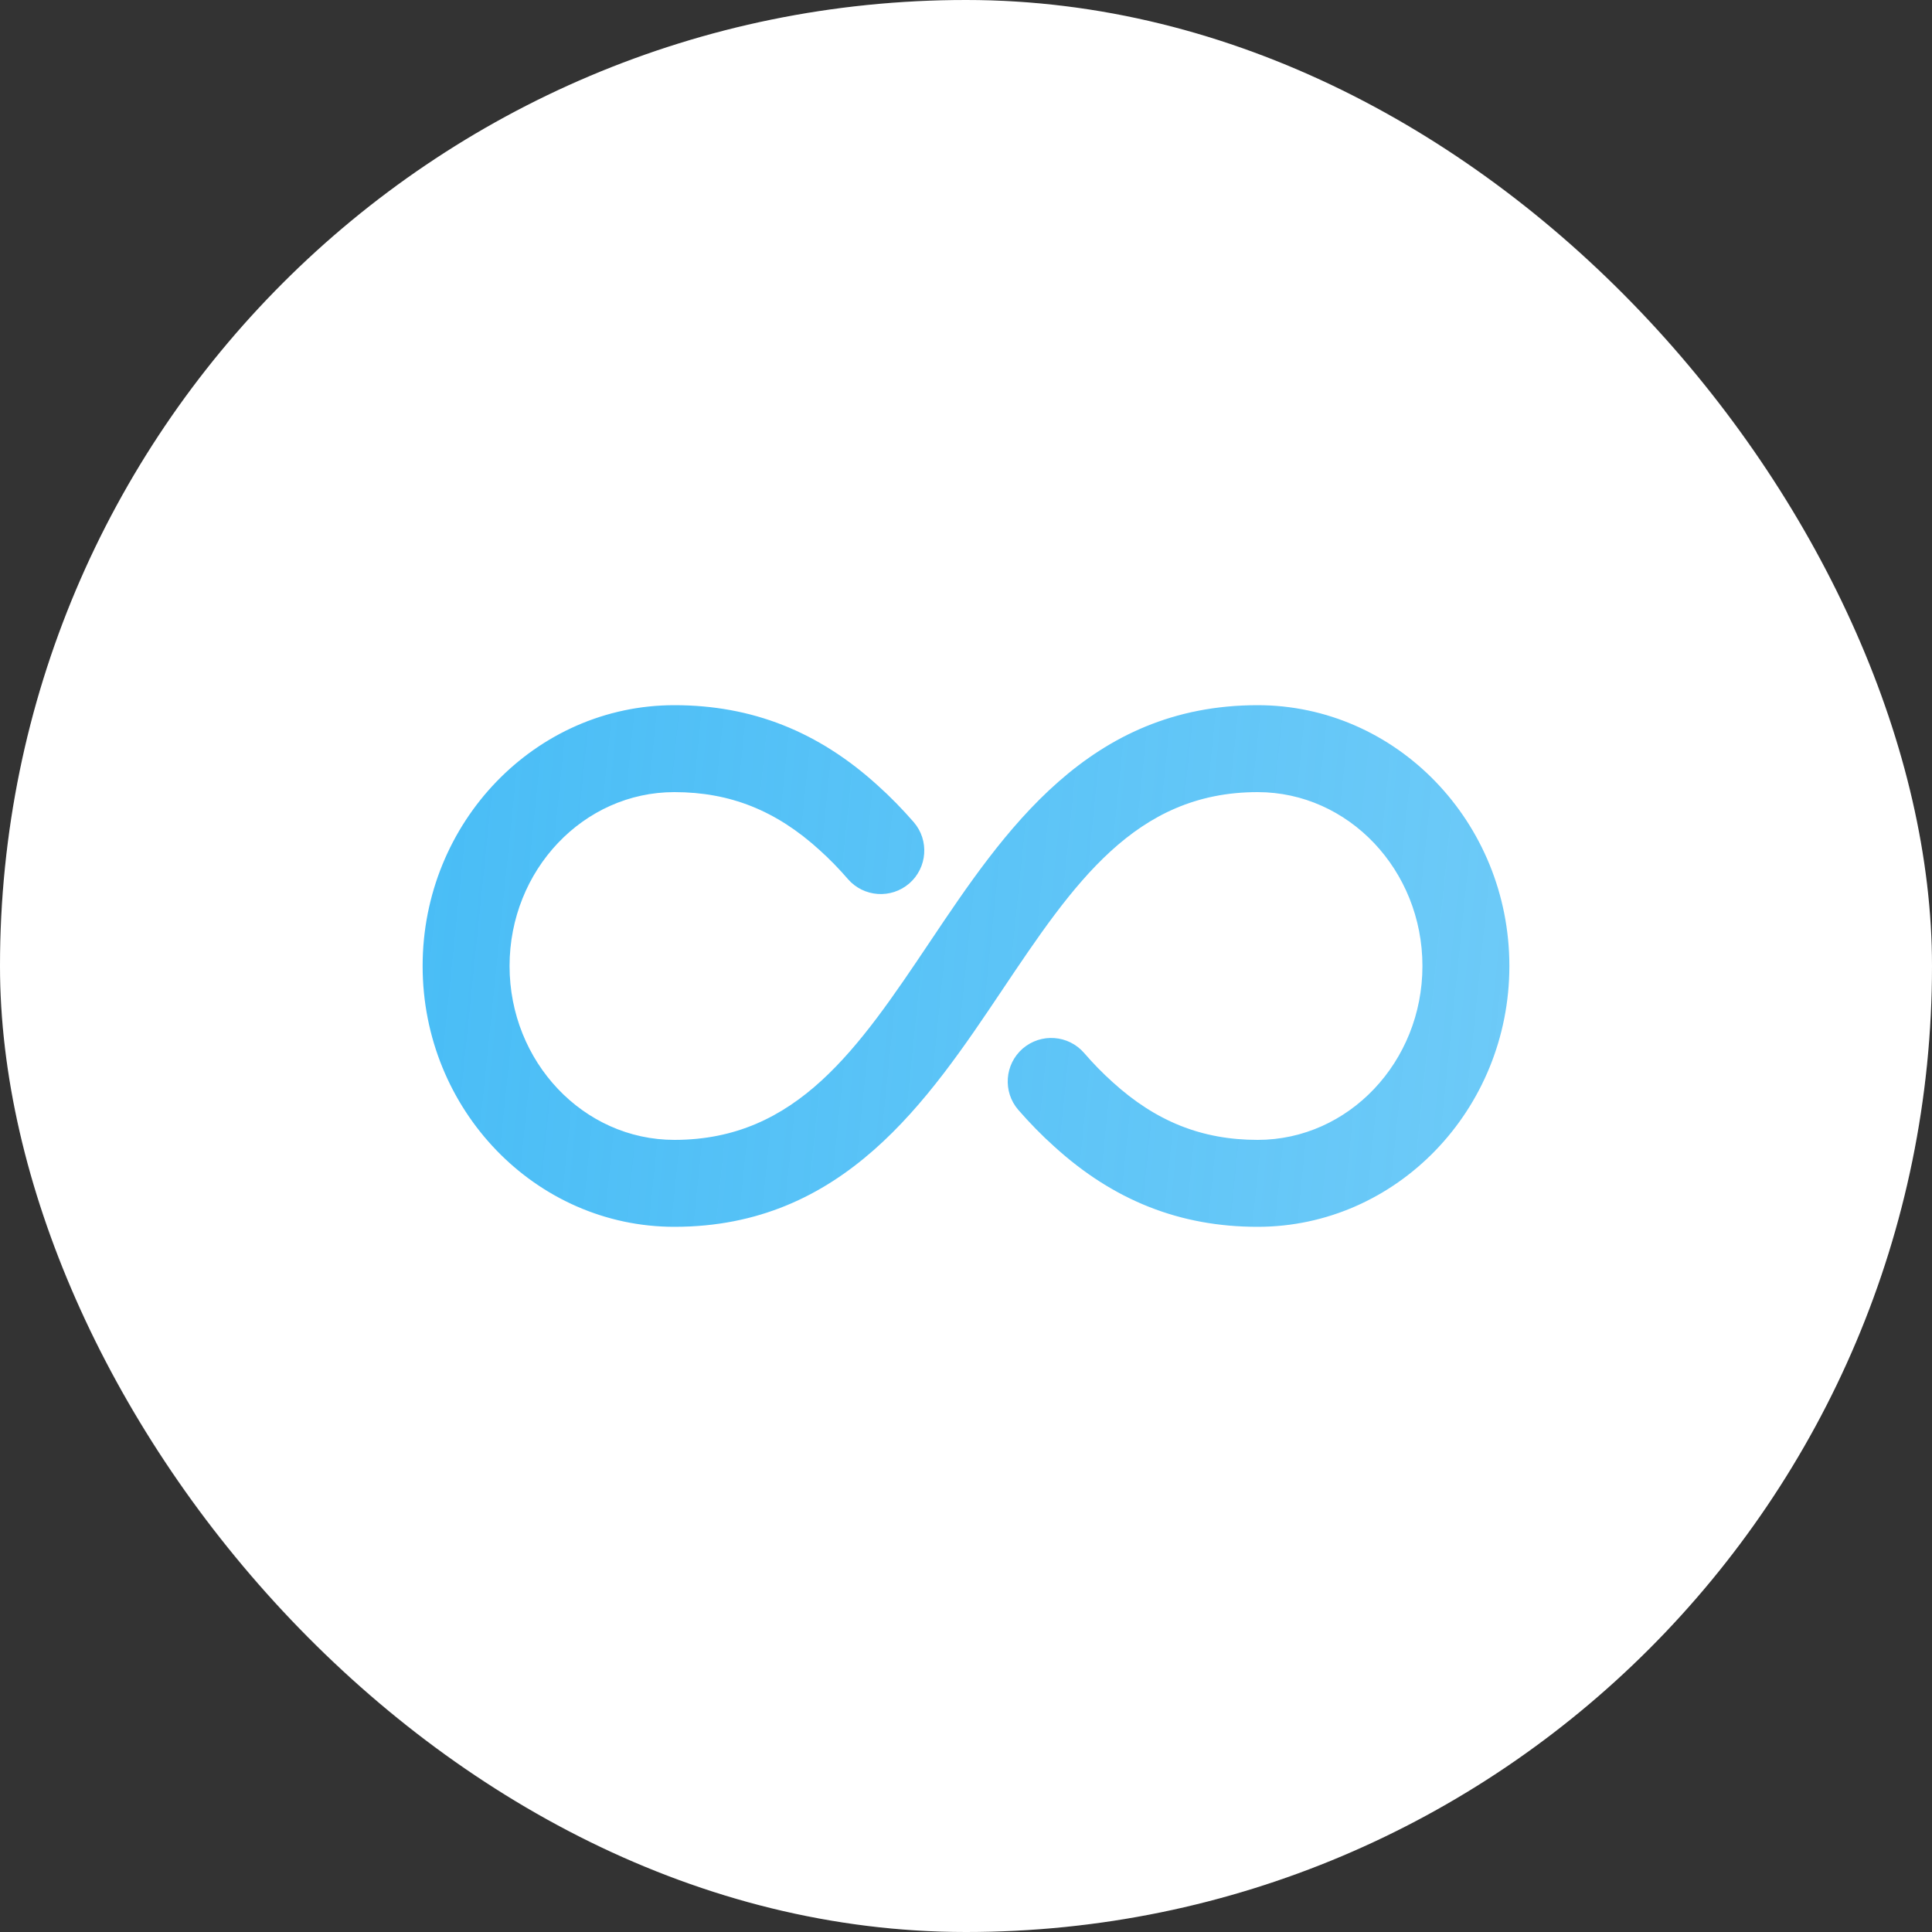 <svg width="64" height="64" viewBox="0 0 64 64" fill="none" xmlns="http://www.w3.org/2000/svg">
<rect x="0" y="0" width="64" height="64" fill="#333333" stroke="none"/>
<rect width="64" height="64" rx="32" fill="white"/>
<rect x="0.5" y="0.5" width="63" height="63" rx="31.5" stroke="white" stroke-opacity="0.08"/>
<path d="M41.66 23.36C36.061 23.36 33.269 27.524 30.805 31.198C28.442 34.72 26.401 37.76 22.34 37.76C19.329 37.76 16.88 35.177 16.88 32C16.88 28.823 19.328 26.24 22.338 26.24C24.181 26.24 25.709 26.848 27.15 28.16C27.478 28.455 27.795 28.78 28.087 29.119C28.609 29.721 29.517 29.785 30.119 29.267C30.721 28.746 30.788 27.835 30.268 27.234C29.892 26.802 29.49 26.39 29.081 26.024C27.111 24.23 24.907 23.36 22.34 23.36C17.743 23.36 14 27.235 14 32C14 36.765 17.743 40.64 22.34 40.64C27.939 40.64 30.731 36.475 33.195 32.802C35.558 29.28 37.599 26.24 41.66 26.24C44.67 26.24 47.12 28.823 47.12 32C47.12 35.177 44.672 37.76 41.662 37.76C39.819 37.76 38.291 37.152 36.85 35.84C36.522 35.545 36.205 35.22 35.913 34.881C35.39 34.279 34.483 34.216 33.881 34.733C33.279 35.254 33.212 36.164 33.732 36.766C34.108 37.198 34.51 37.61 34.919 37.976C36.889 39.77 39.093 40.64 41.66 40.64C46.257 40.64 50 36.765 50 32C50 27.235 46.257 23.36 41.66 23.36Z" fill="url(#paint0_linear_947_190)"/>
<defs>
<linearGradient id="paint0_linear_947_190" x1="14" y1="23.36" x2="51.382" y2="27.206" gradientUnits="userSpaceOnUse">
<stop stop-color="#49BDF6"/>
<stop offset="1" stop-color="#49BDF6" stop-opacity="0.8"/>
</linearGradient>
</defs>
</svg>
